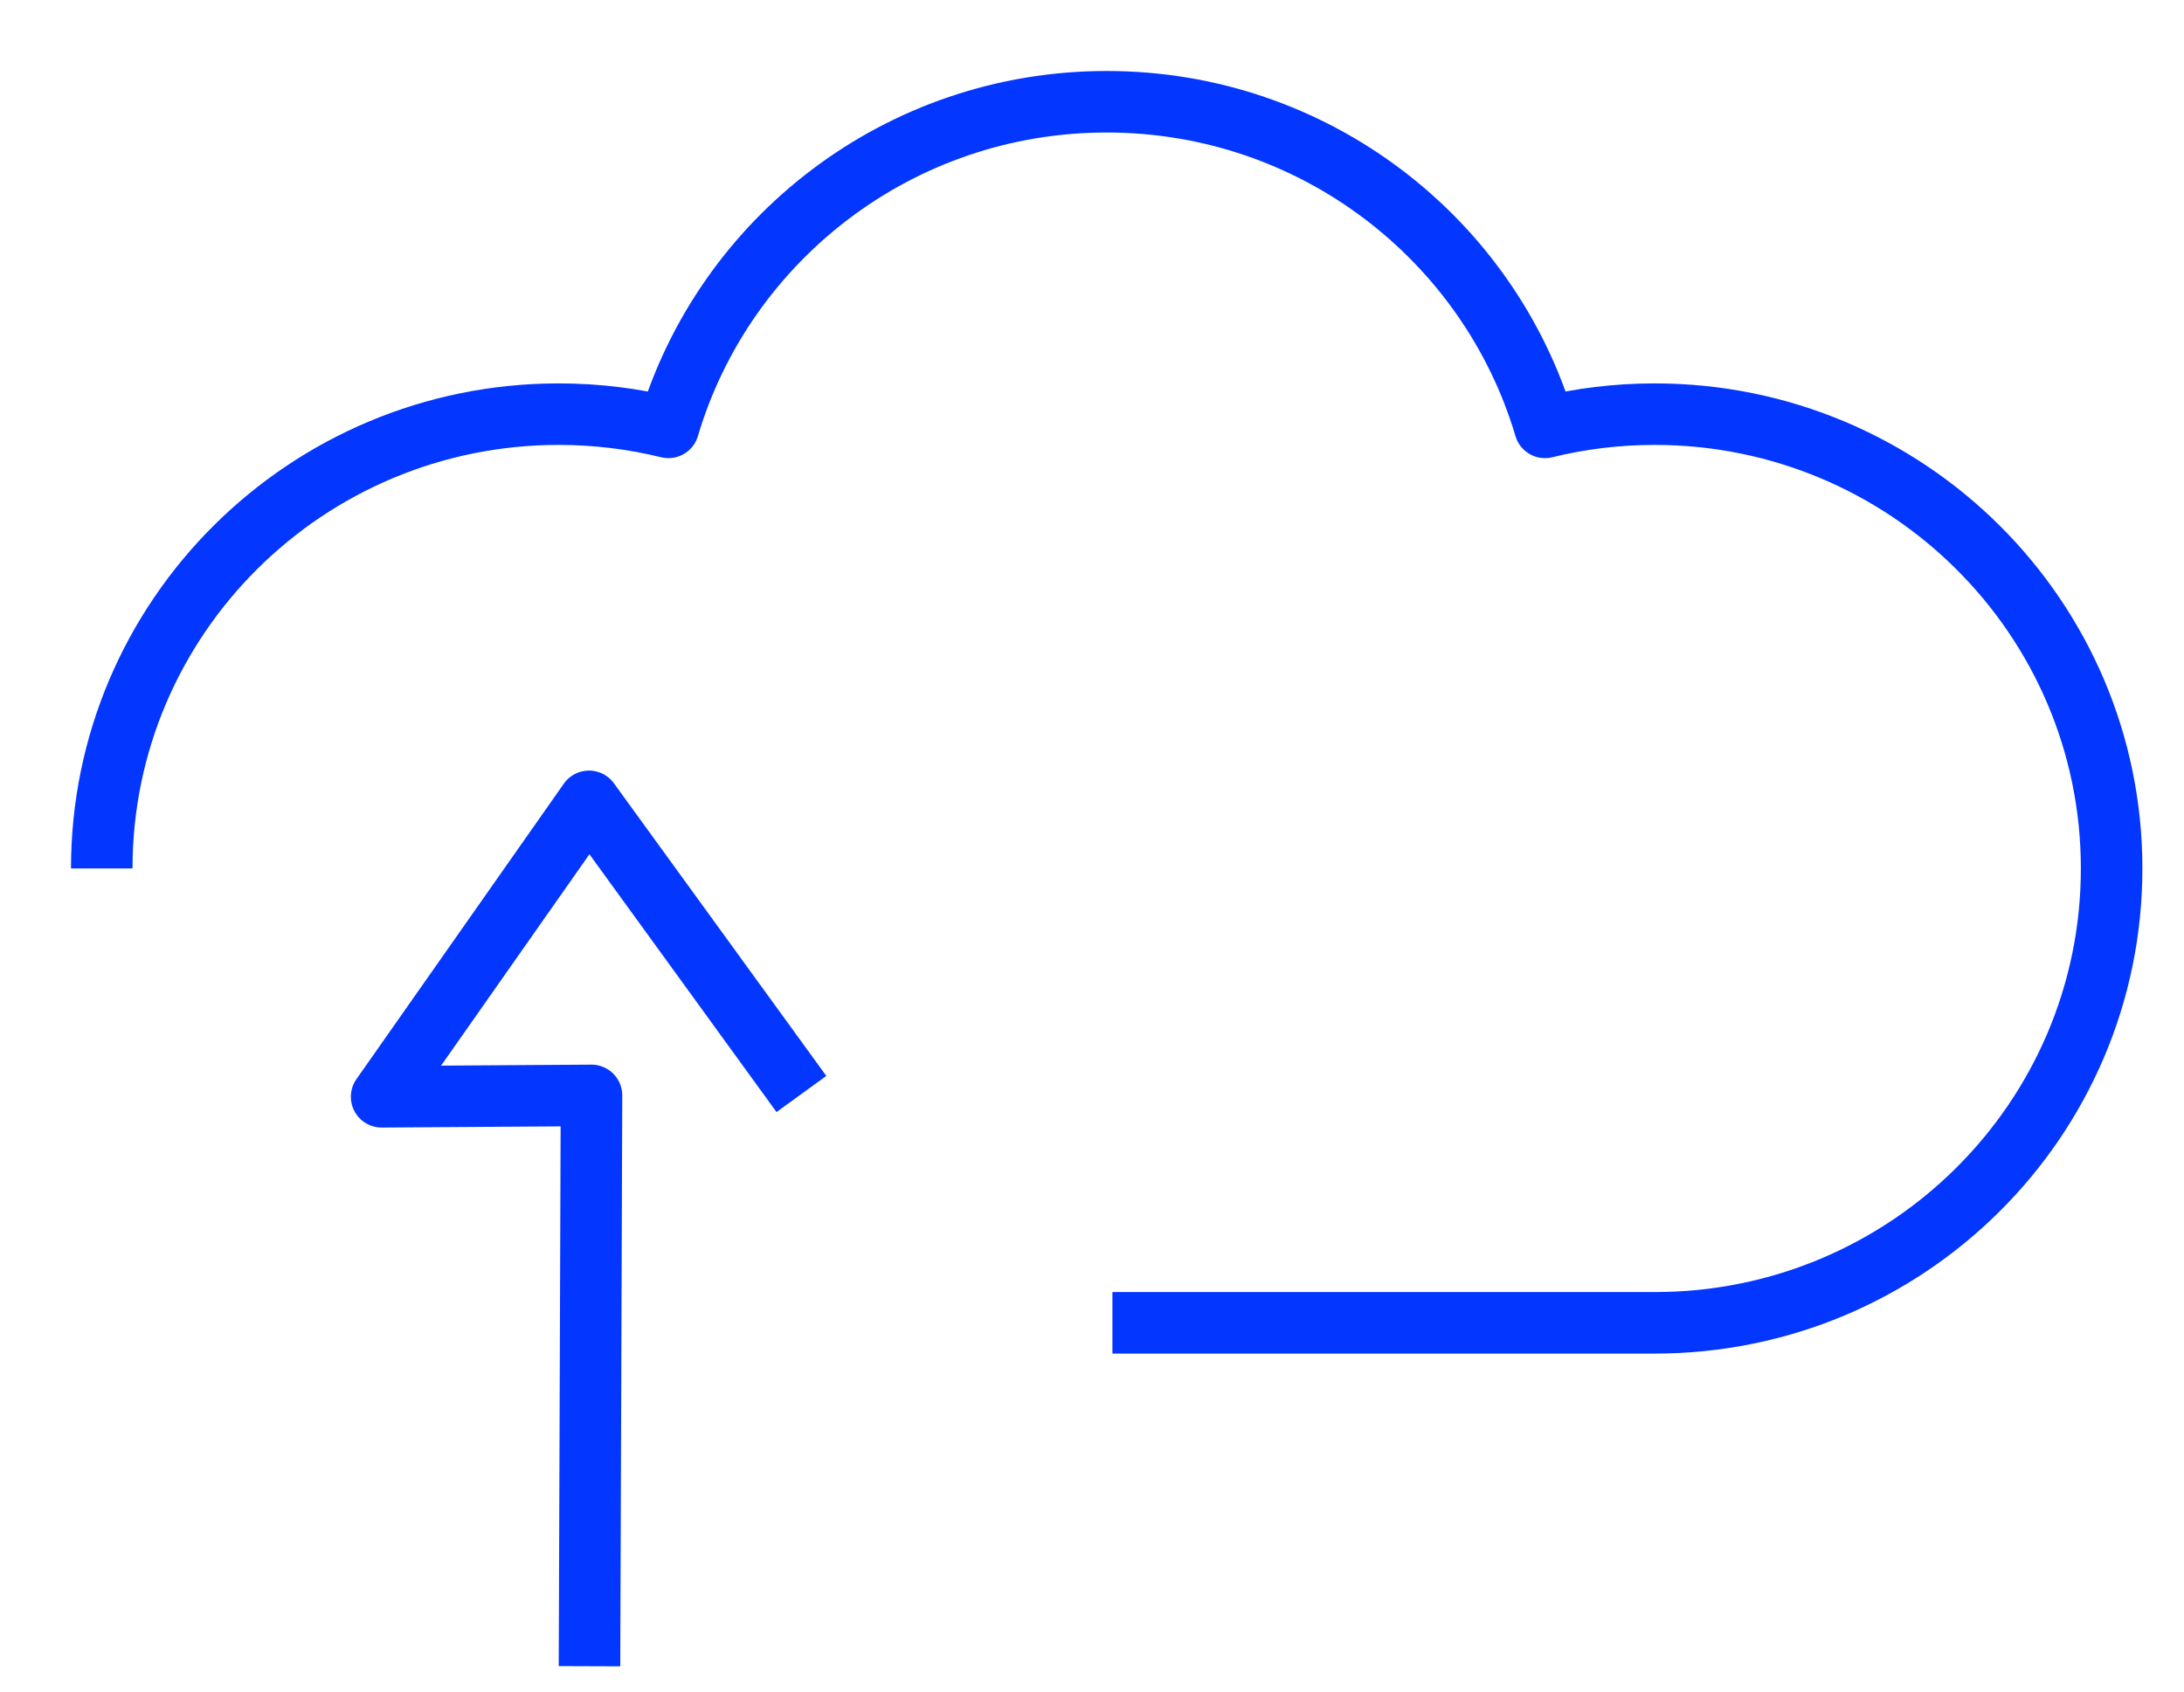 <svg width="71" height="55" viewBox="0 0 71 55" fill="none" xmlns="http://www.w3.org/2000/svg">
<path d="M3.308 28.236C3.308 20.077 9.958 13.465 18.163 13.465C19.392 13.465 20.586 13.614 21.729 13.895C23.544 7.774 29.236 3.308 35.977 3.308C42.719 3.308 48.41 7.774 50.226 13.895C51.368 13.614 52.563 13.465 53.792 13.465C61.996 13.465 68.647 20.077 68.647 28.236C68.647 36.395 61.996 43.008 53.792 43.008H36.164" stroke="#0336FF" stroke-width="2" stroke-miterlimit="10" stroke-linejoin="round"/>
<path d="M26.053 35.568L19.148 26.053L12.406 35.659L19.229 35.614L19.164 54.173" stroke="#0336FF" stroke-width="2" stroke-miterlimit="10" stroke-linejoin="round"/>
</svg>
